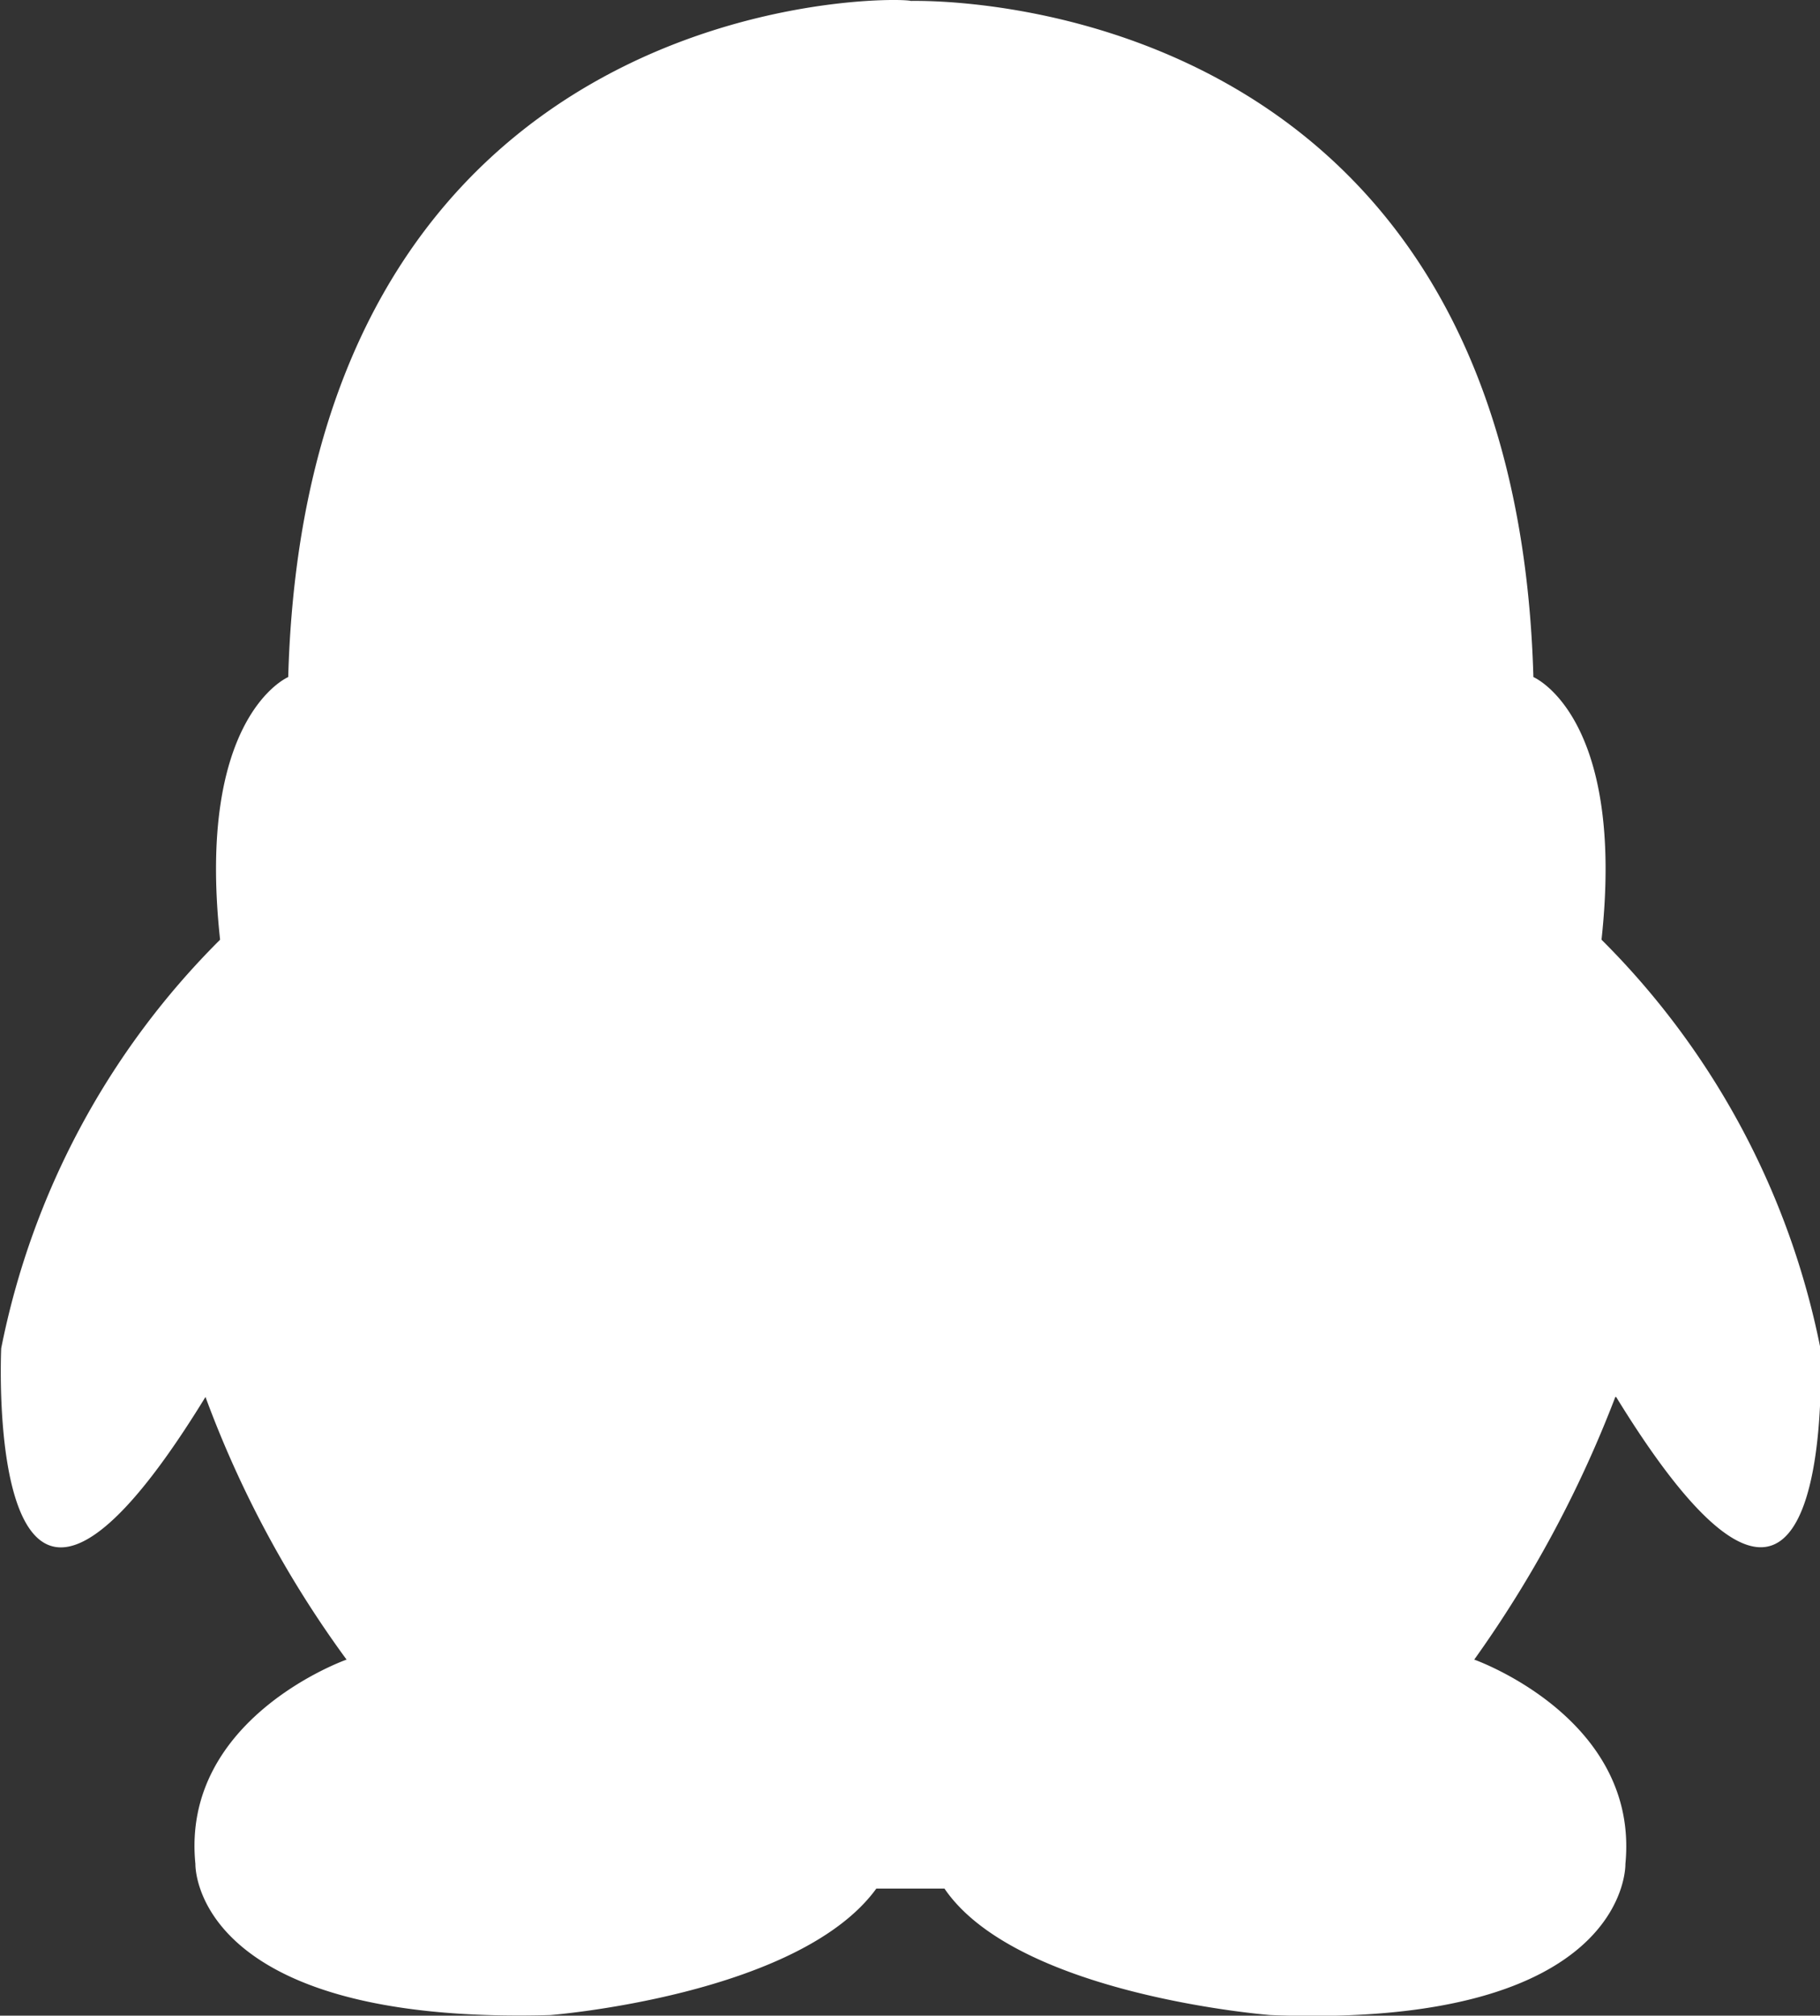 <svg xmlns="http://www.w3.org/2000/svg" width="18.06" height="20" viewBox="0 0 18.06 20">
  <rect x="0" y="0" width="18.06" height="20" fill="#333333" stroke="none"/>
  <defs>
    <style>
      .cls-1 {
        fill: #fff;
      }
    </style>
  </defs>
  <path id="路径_218" data-name="路径 218" class="cls-1" d="M128.909,83.859a11.6,11.6,0,0,1-1.4,2.606s1.641.579,1.5,2.027c0,0,.048,1.641-3.523,1.5,0,0-2.51-.193-3.234-1.255h-.676c-.772,1.062-3.234,1.255-3.234,1.255-3.572.1-3.523-1.5-3.523-1.5-.145-1.448,1.5-2.027,1.5-2.027a10.6,10.6,0,0,1-1.4-2.606c-2.22,3.62-2.027-.483-2.027-.483a7.886,7.886,0,0,1,2.172-4.054c-.241-2.22.676-2.606.676-2.606.193-6.854,6.033-6.757,6.178-6.709.145,0,5.985-.145,6.178,6.709,0,0,.917.386.676,2.606a7.886,7.886,0,0,1,2.172,4.054s.193,4.1-2.027.483Z" transform="translate(-112.88 -69.998)"/>
</svg>
